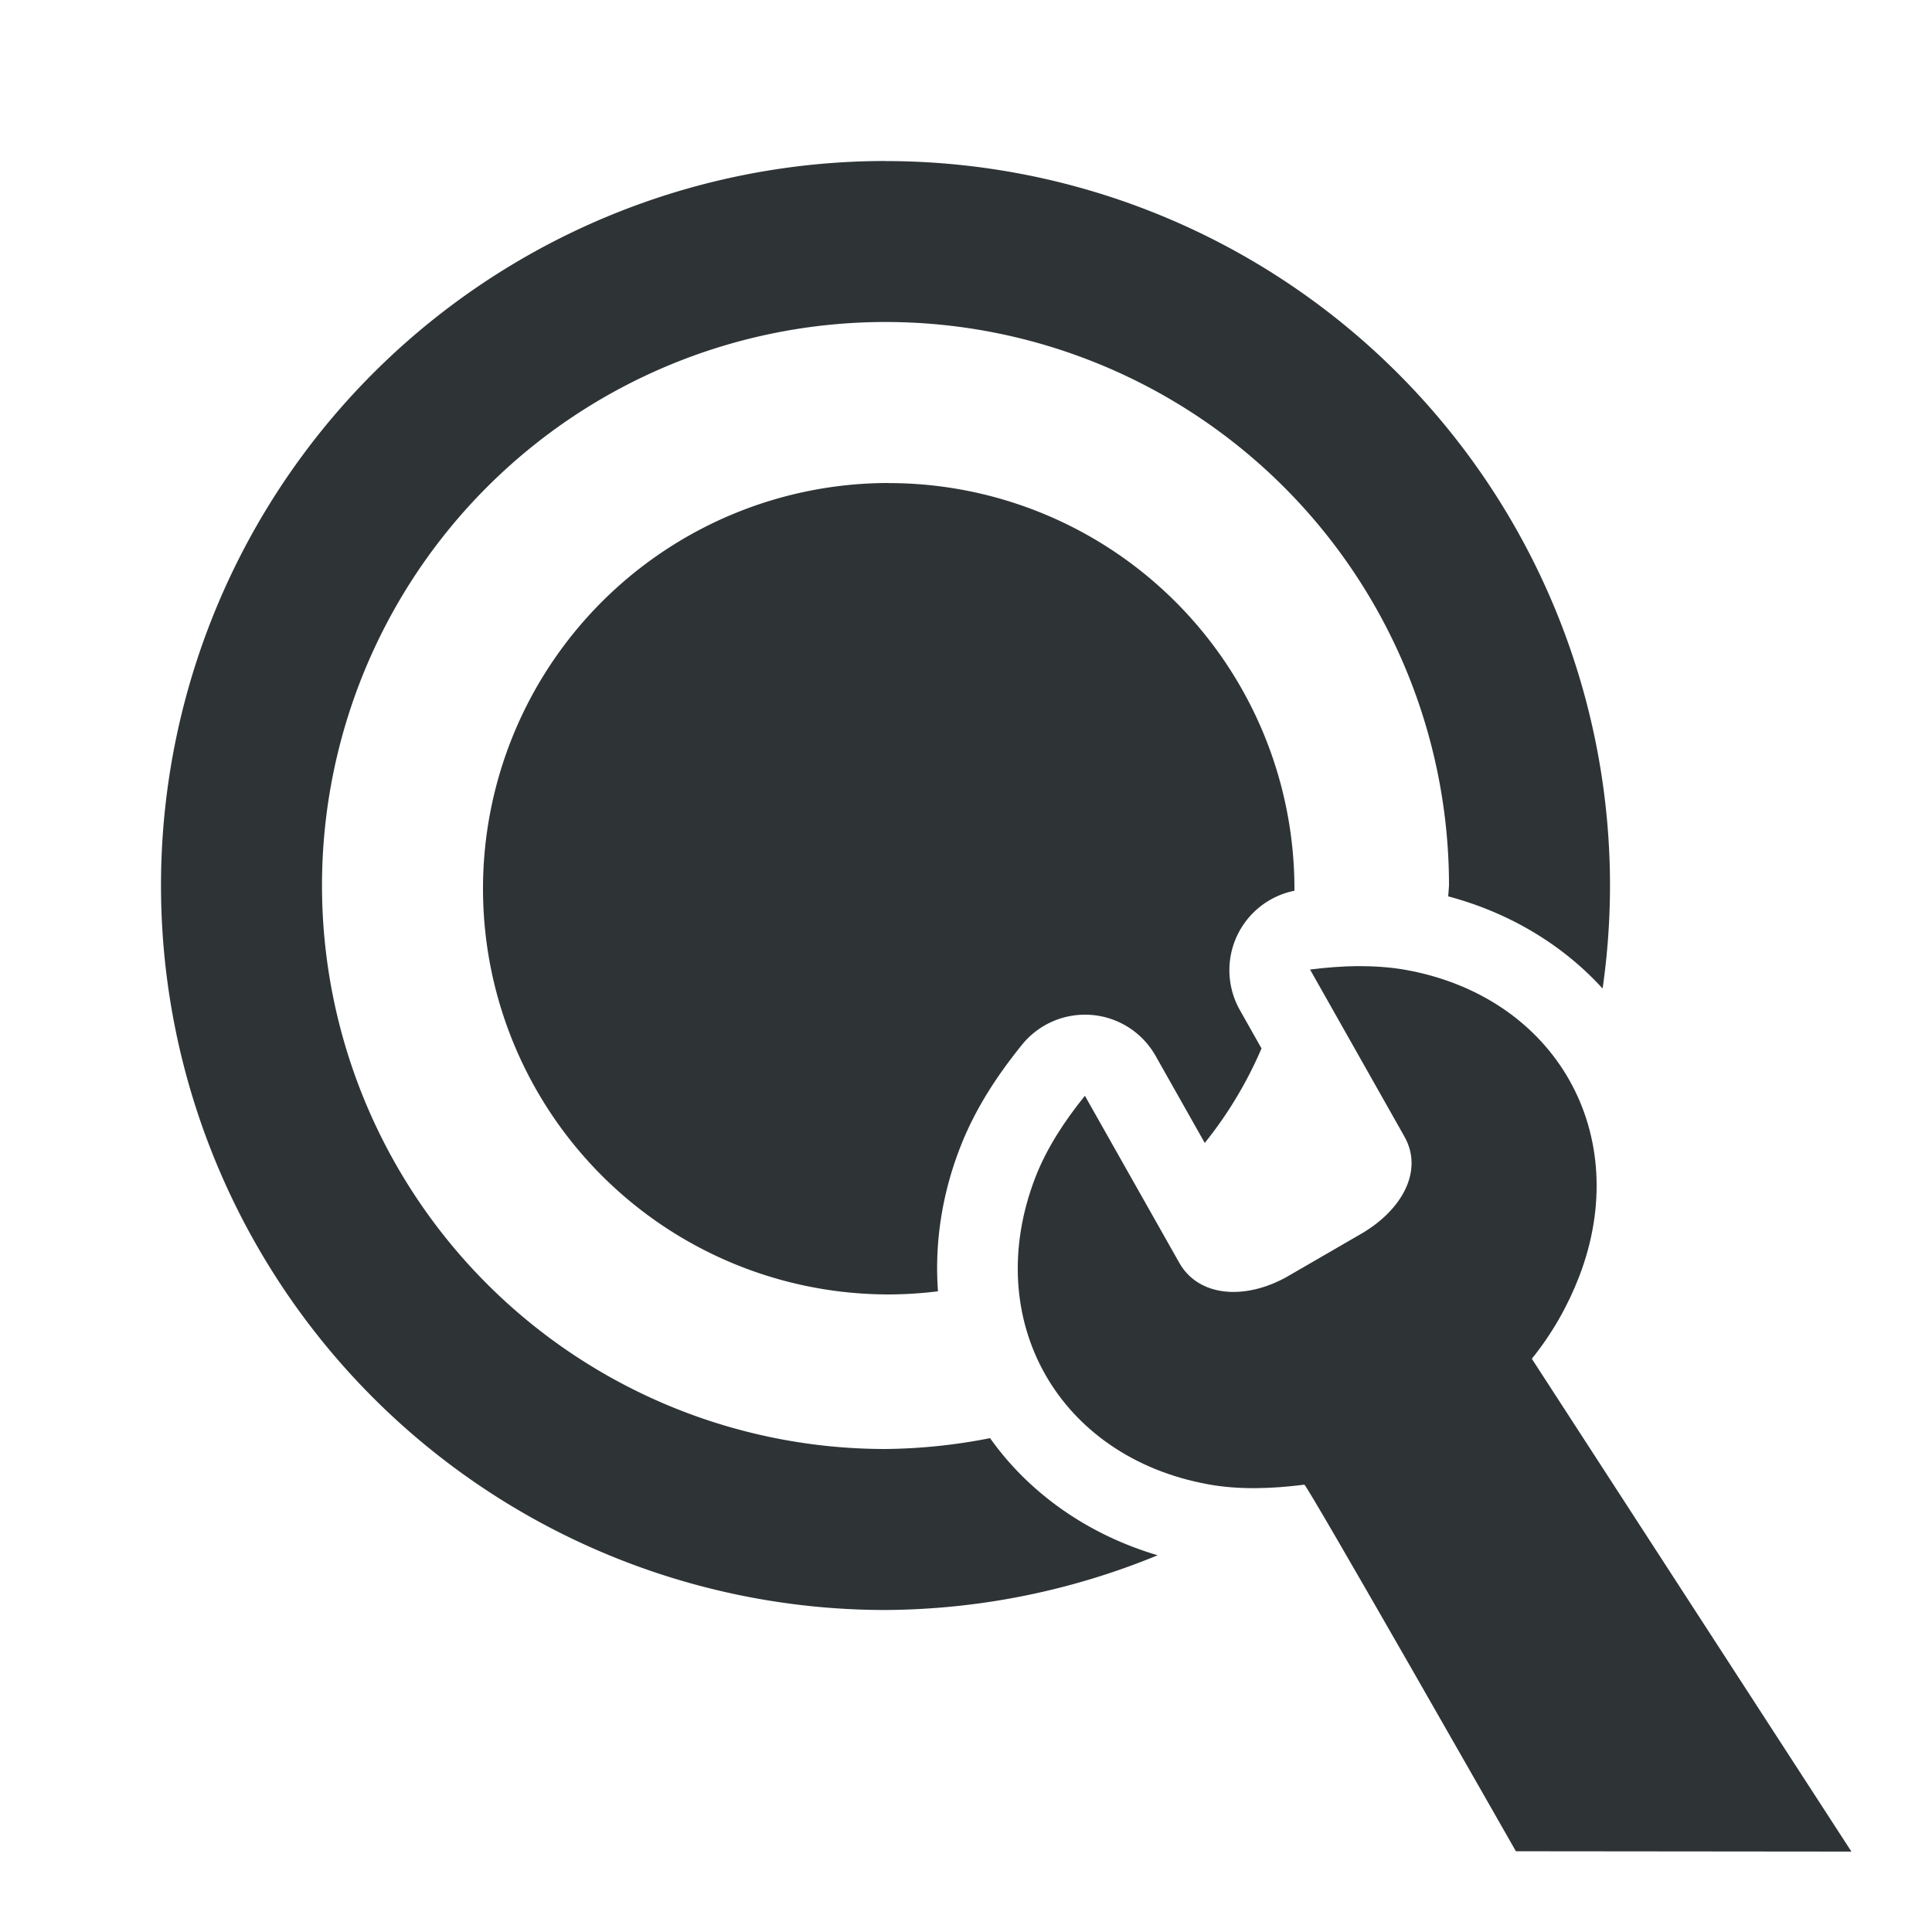 <svg height="24" viewBox="0 0 24 24" width="24" xmlns="http://www.w3.org/2000/svg"><g fill="#2e3436"><path d="m11 2a9 9 0 0 0 -9 9 9 9 0 0 0 9 9 9 9 0 0 0 3.381-.68c-.867-.256-1.597-.771-2.082-1.455a7 7 0 0 1 -1.299.135 7 7 0 0 1 -7-7 7 7 0 0 1 7-7 7 7 0 0 1 7 7 7 7 0 0 1 -.01.135c.763.203 1.426.604 1.918 1.145a9 9 0 0 0 .092-1.279 9 9 0 0 0 -9-9zm.039 4a5.04 5.04 0 0 0 -5.039 5.039 5.04 5.04 0 0 0 5.039 5.041 5.04 5.04 0 0 0 .613-.039c-.043-.581.044-1.187.27-1.773.196-.511.485-.932.773-1.289a1.007 1.007 0 0 1 1.66.137l.611 1.082a5.04 5.04 0 0 0 .705-1.174l-.273-.484a1.007 1.007 0 0 1 .682-1.475 5.04 5.04 0 0 0 0-.025 5.04 5.04 0 0 0 -5.041-5.039z"/><path d="m16.872 12.001c-.2.002-.401.018-.598.043l1.172 2.074c.241.426-.029.915-.541 1.211l-.924.535c-.517.287-1.091.249-1.332-.178l-1.172-2.074c-.248.307-.475.649-.617 1.018-.678 1.765.285 3.47 2.15 3.809.39.071.801.054 1.193.004.032-.005 2.628 4.554 2.628 4.554l4.168.004-3.97-6.122c.248-.307.446-.653.588-1.021.678-1.765-.285-3.47-2.15-3.809-.195-.035-.395-.048-.596-.047z" stroke-width="3"/></g></svg>
